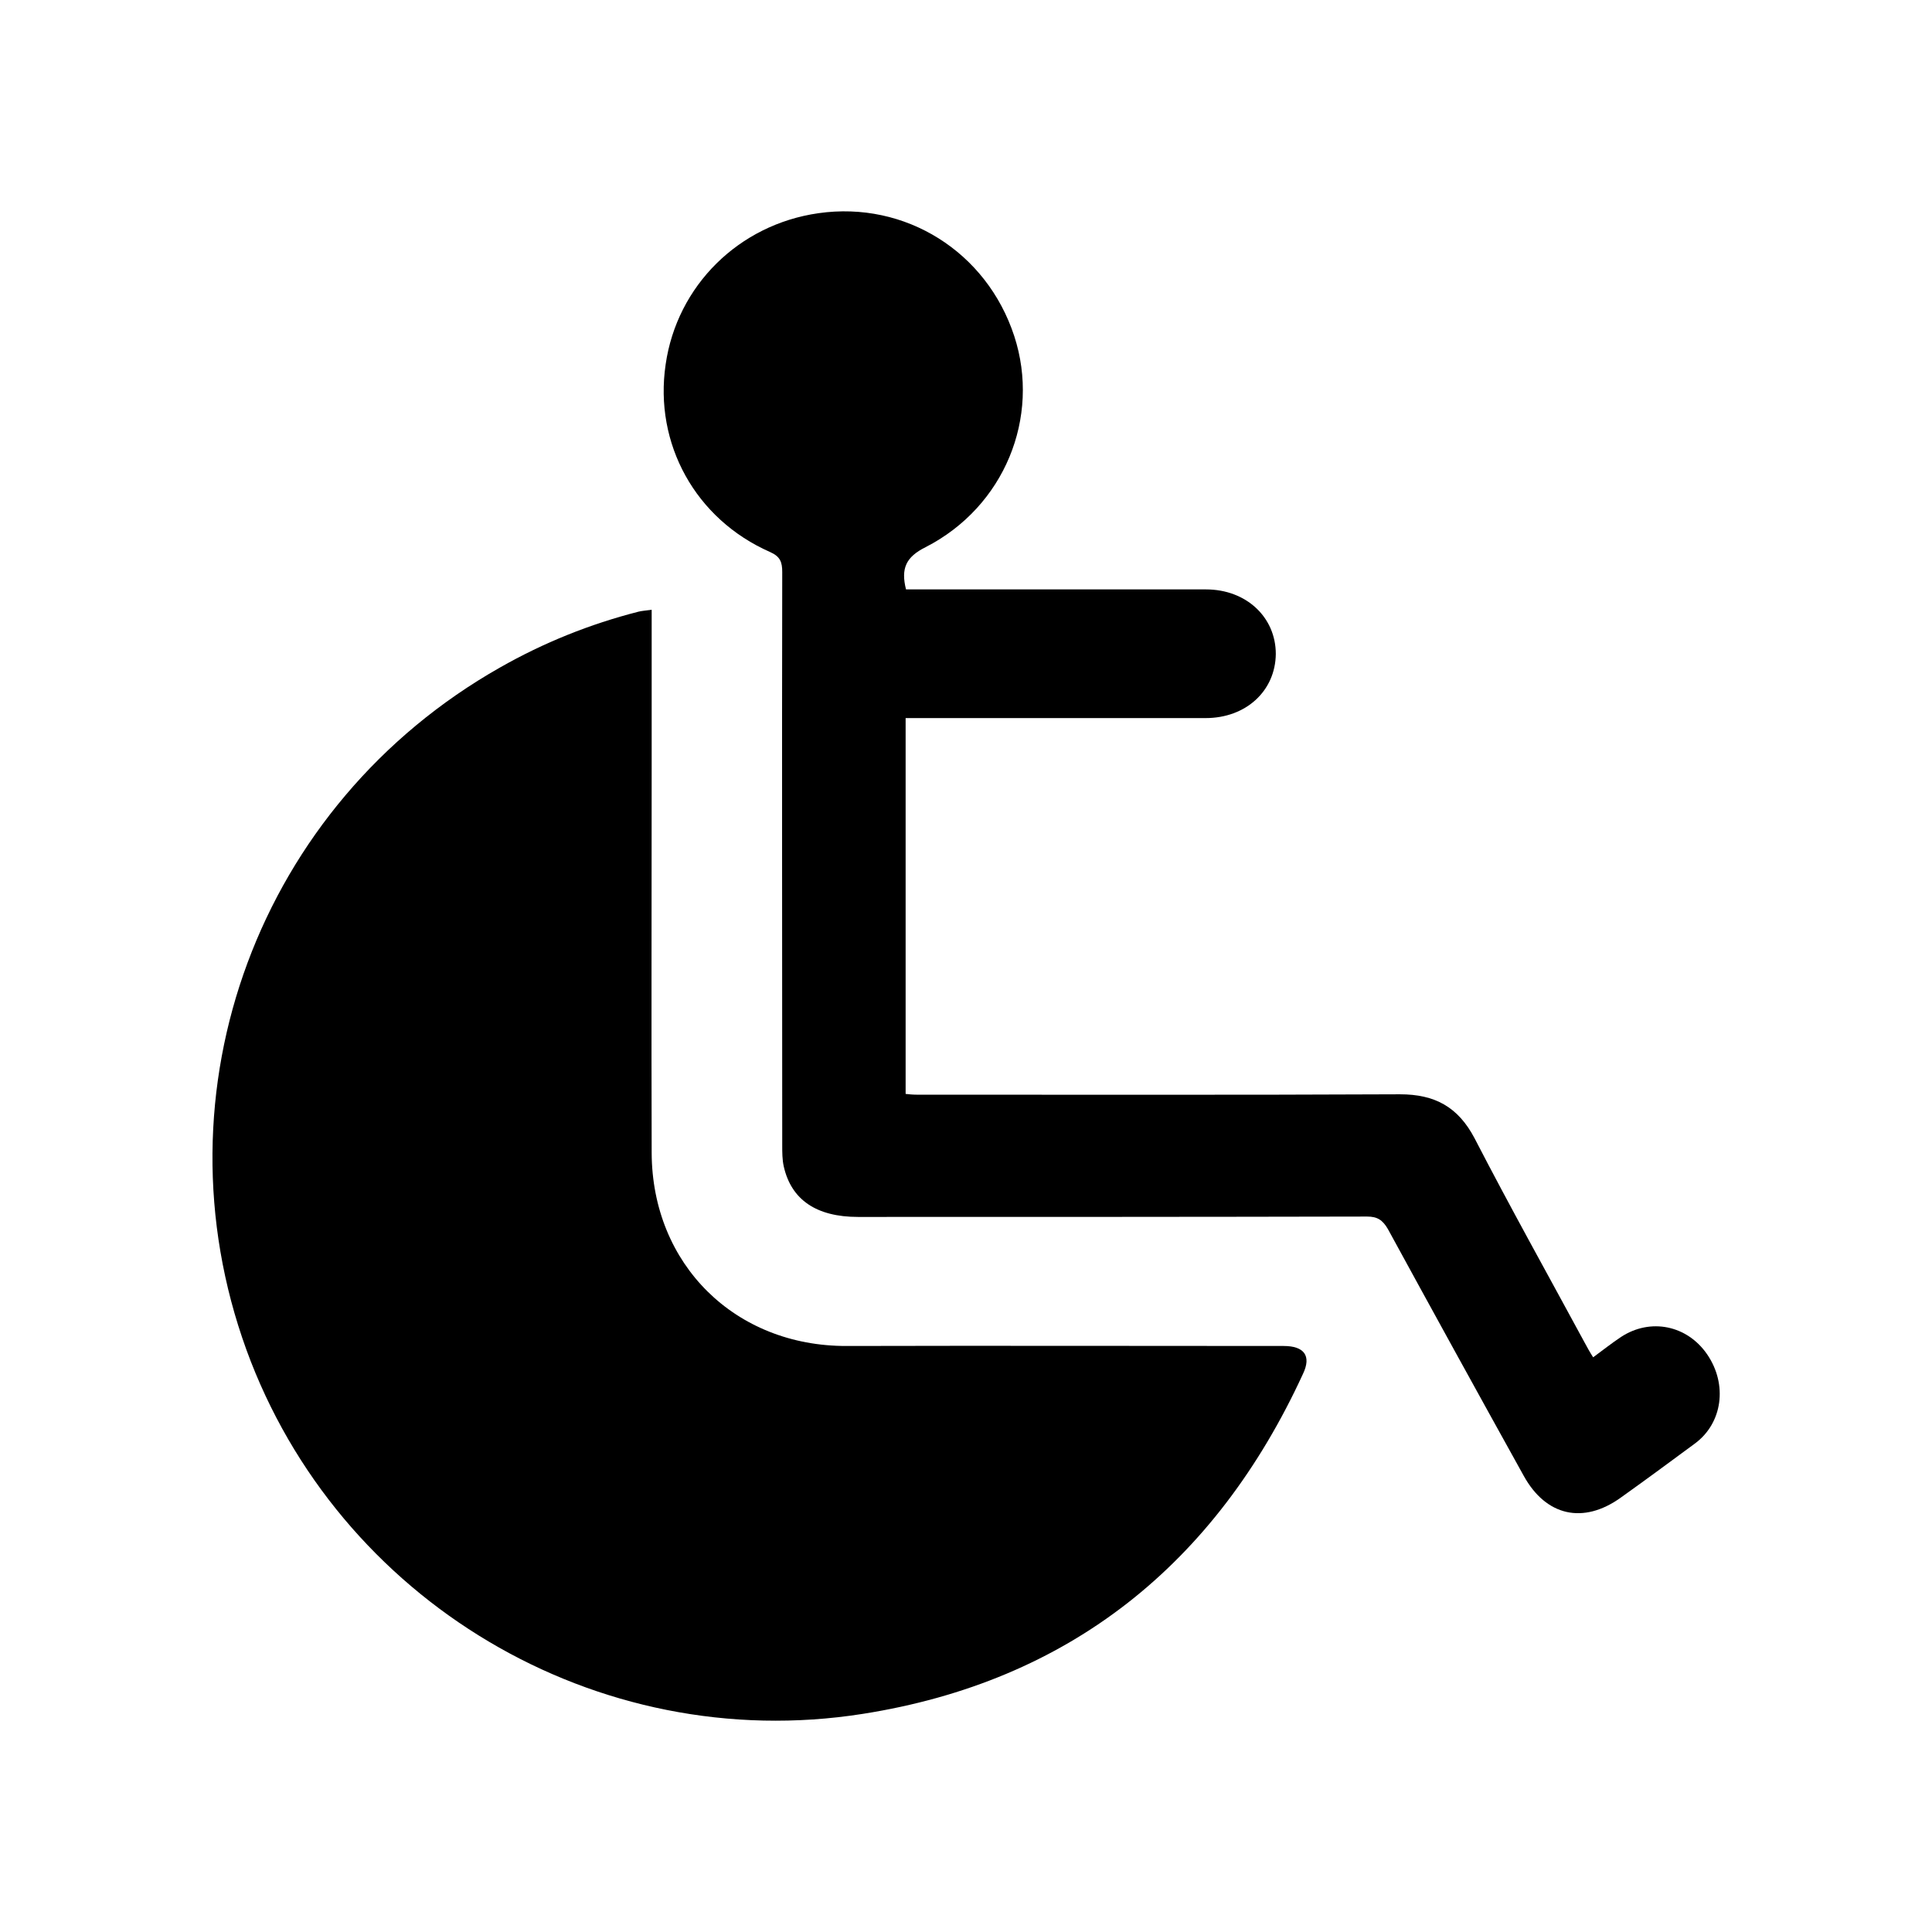 <?xml version="1.0" encoding="utf-8"?>
<!-- Generator: Adobe Illustrator 23.0.1, SVG Export Plug-In . SVG Version: 6.00 Build 0)  -->
<svg version="1.1" id="Layer_1" xmlns="http://www.w3.org/2000/svg" xmlns:xlink="http://www.w3.org/1999/xlink" x="0px" y="0px"
	 viewBox="0 0 512 512" style="enable-background:new 0 0 512 512;" xml:space="preserve">
<g>
	<path d="M172.7,161.6c0,14.4,0,28.1,0,42c0,34-0.1,67.9,0,101.9c0.1,29.6,22.1,51.3,51.7,51.2c38.6-0.1,77.2,0,115.8,0
		c5.4,0,7.4,2.6,5.1,7.4c-23.2,50.4-61.9,81.5-116.7,90.1c-70.6,11.1-139.1-30-163.3-96.5c-24.9-68.6,3.3-144.6,67.2-180.8
		c11.6-6.6,23.8-11.5,36.7-14.8C170,161.9,171.1,161.8,172.7,161.6z"/>
	<path d="M422.2,359.7c2.7-2,5-3.8,7.4-5.4c7.8-5.1,17.5-3.1,22.8,4.6c5.5,8,4.1,18.3-3.3,23.7c-6.5,4.8-13,9.6-19.6,14.3
		c-9.9,7.1-19.8,4.9-25.7-5.8c-12.1-21.8-24.1-43.6-36-65.4c-1.4-2.4-2.8-3.3-5.5-3.3c-45,0.1-89.9,0.1-134.9,0.1
		c-11,0-17.7-4.5-19.7-13.4c-0.4-1.8-0.4-3.7-0.4-5.5c0-50.7-0.1-101.3,0-152c0-2.6-0.5-4.1-3.2-5.3c-19.8-8.7-30.8-28.7-27.7-49.7
		c3-20.9,19.4-37.1,40.5-40.1c23-3.3,44.6,10.2,51.9,32.6c7,21.5-2.6,45.2-23.5,55.9c-5.2,2.6-6.6,5.6-5.2,11.2c1.1,0,2.6,0,3.9,0
		c25.2,0,50.4,0,75.6,0c10.7,0,18.5,7.4,18.5,17.1c-0.1,9.8-7.9,17-18.6,17c-24.9,0-49.9,0-74.8,0c-1.4,0-2.9,0-4.7,0
		c0,33.2,0,66.3,0,99.6c0.9,0.1,1.9,0.2,2.9,0.2c42.7,0,85.4,0.1,128.1-0.1c9.2,0,15.4,3.3,19.8,11.7c9.4,18.2,19.4,36.1,29.2,54.2
		C420.7,357.2,421.3,358.3,422.2,359.7z"/>
</g>
</svg>
